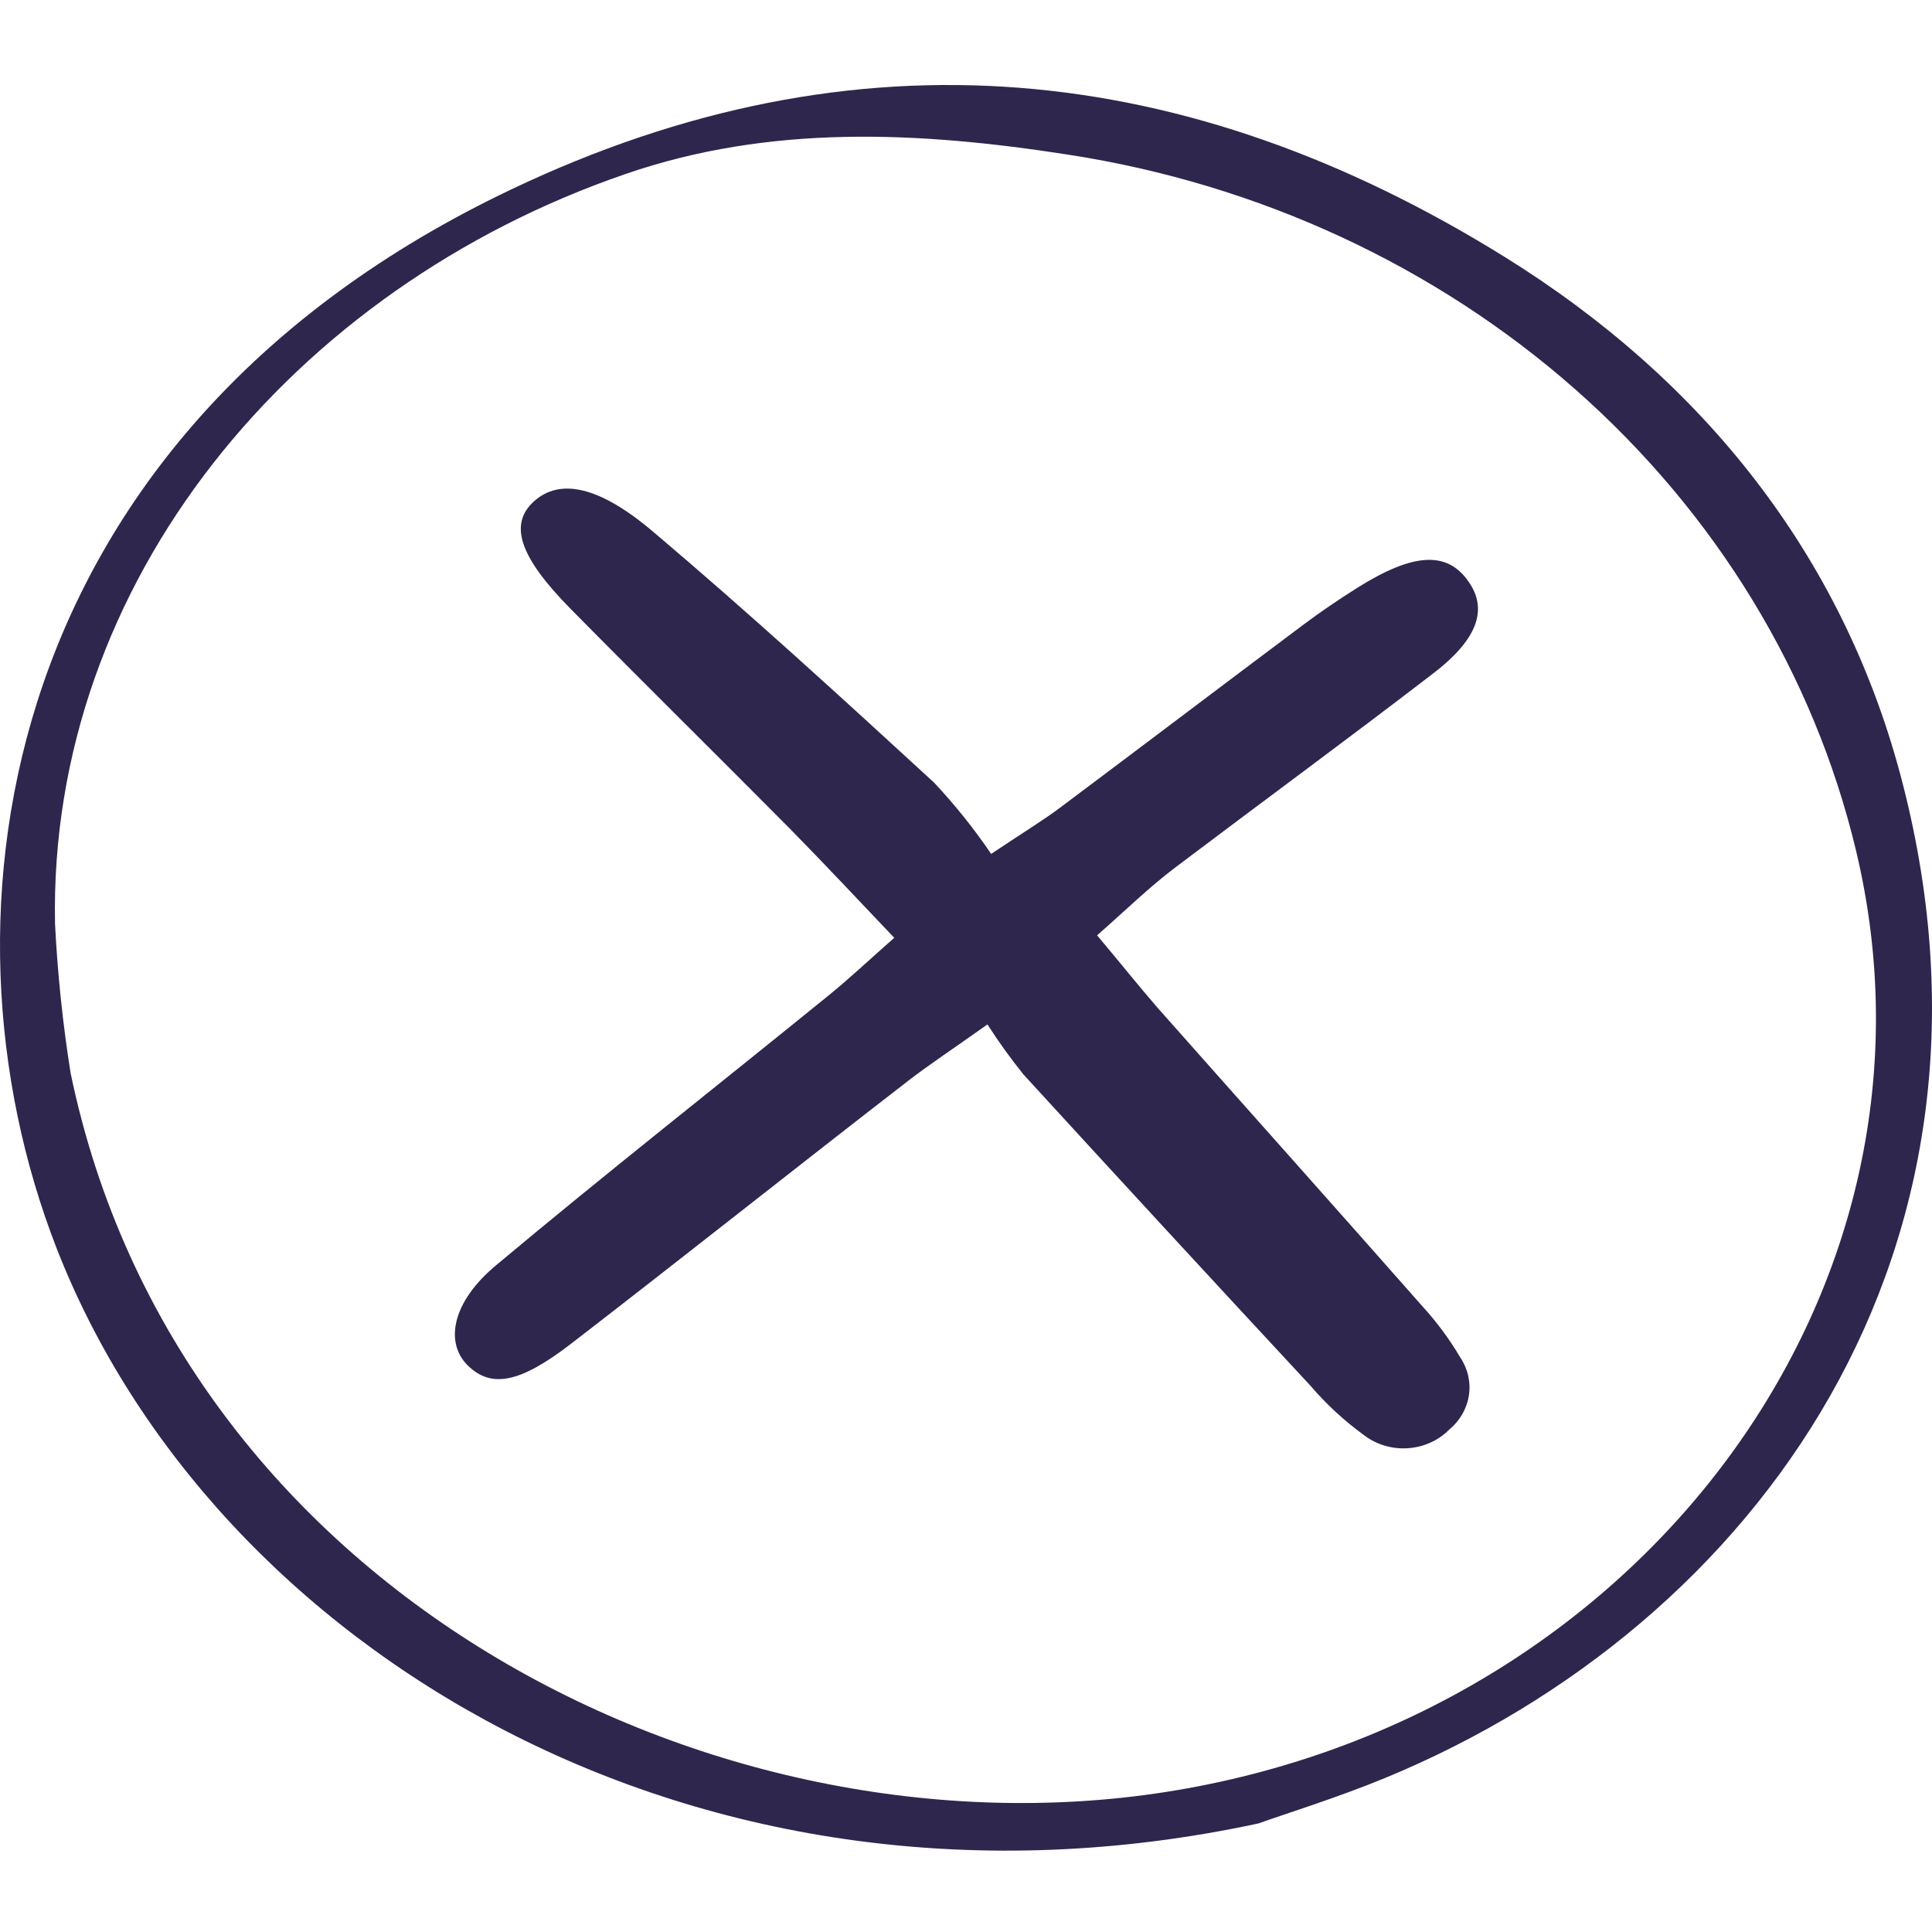 <svg width="500" height="500" viewBox="0 0 500 500" fill="none" xmlns="http://www.w3.org/2000/svg">
<path d="M325.692 471.9C180.699 503.109 54.92 426.534 14.601 322.919C-19.165 236.053 -0.03 111.969 132.301 49.027C221.821 6.402 307.523 15.678 389.285 66.416C441.14 98.601 476.554 143.817 491.709 200.112C524.711 322.956 454.888 420.375 358.453 460.146C345.75 465.366 332.485 469.46 325.692 471.9ZM14.24 239.058C14.89 251.969 16.232 264.841 18.26 277.627C45.916 411.587 184.477 482.003 301.533 463.789C424.498 444.673 507.587 333.547 480.292 219.941C469.364 174.379 444.112 132.908 407.777 100.848C371.443 68.788 325.682 47.604 276.369 40.014C237.779 34.005 199.23 32.128 161.846 45.047C75.782 74.603 12.511 150.615 14.24 239.058Z" fill="#2F264E"/>
<path d="M255.55 265.121C246.505 271.543 240.676 275.374 235.209 279.58C206.066 302.114 177.123 325.135 147.859 347.705C134.474 358.033 127.157 359.272 121.128 353.451C115.098 347.63 116.747 336.964 128.725 327.163C156.864 303.615 185.967 280.744 214.588 257.497C219.934 253.141 224.959 248.409 231.431 242.7C221.703 232.486 213.181 223.359 204.417 214.459C185.565 195.456 166.511 176.678 147.738 157.638C134.272 144.005 131.66 135.592 138.252 129.696C144.844 123.8 154.934 125.64 169.044 137.62C193.886 158.651 217.844 180.584 241.761 202.554C247.176 208.339 252.109 214.503 256.514 220.993C265.036 215.285 269.779 212.431 274.161 209.163C295.225 193.39 316.168 177.504 337.231 161.731C341.773 158.313 346.517 155.122 351.341 152.08C365.852 142.992 374.534 142.577 380.042 150.501C385.106 157.675 382.534 165.525 370.475 174.613C348.526 191.475 326.257 207.811 304.028 224.599C297.395 229.631 291.446 235.453 283.929 242.062C289.959 249.235 294.621 255.094 299.606 260.84C322.358 286.528 345.27 312.141 367.943 337.866C371.733 341.994 375.06 346.474 377.871 351.236C379.864 354.171 380.672 357.675 380.149 361.116C379.625 364.558 377.806 367.713 375.017 370.014C372.236 372.823 368.412 374.536 364.326 374.8C360.24 375.066 356.199 373.864 353.029 371.44C347.869 367.685 343.201 363.374 339.12 358.597C314.278 331.857 289.53 305.017 264.875 278.077C261.526 273.914 258.413 269.59 255.55 265.121Z" fill="#2F264E"/>
</svg>
